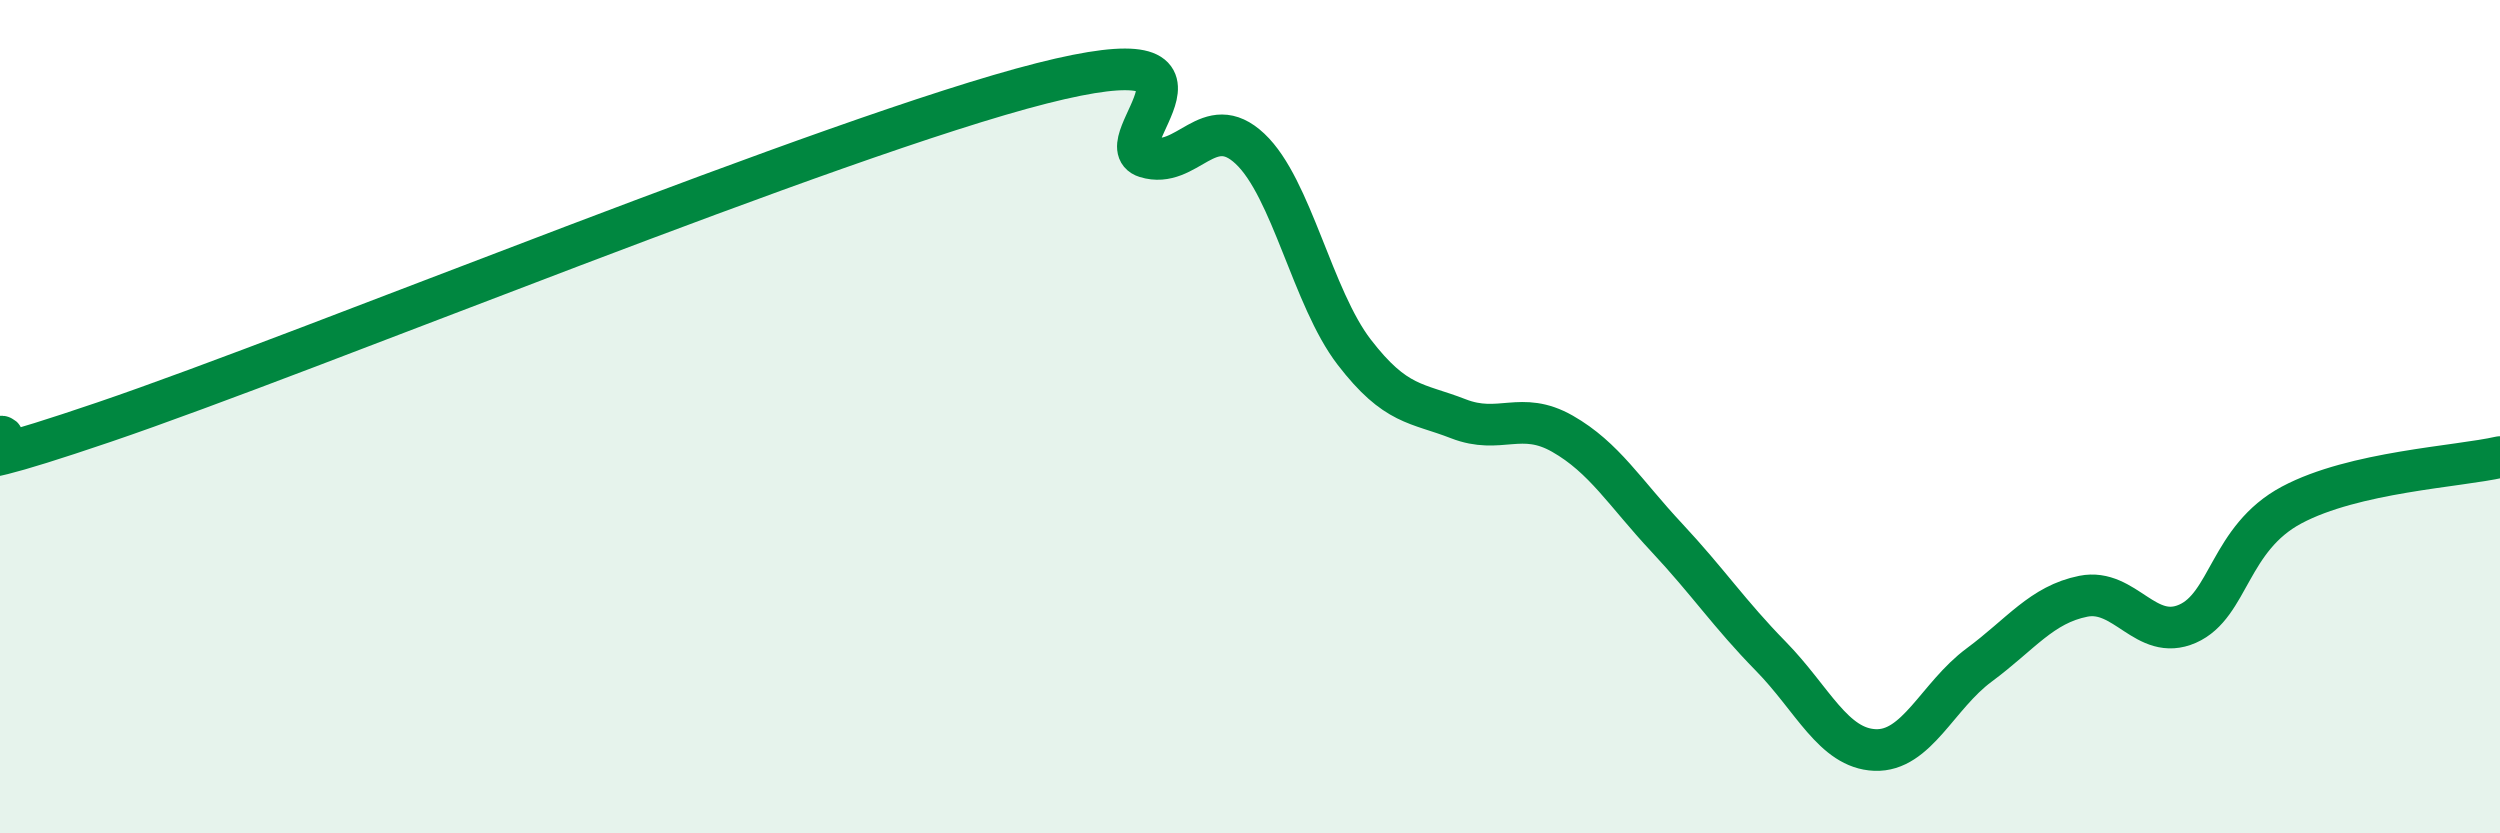 
    <svg width="60" height="20" viewBox="0 0 60 20" xmlns="http://www.w3.org/2000/svg">
      <path
        d="M 0,10.48 C 0.5,10.41 -2.5,11.83 2.5,10.13 C 7.5,8.43 20,3.27 25,2 C 30,0.73 26.5,3.46 27.5,3.77 C 28.5,4.08 29,2.63 30,3.57 C 31,4.51 31.5,7.15 32.5,8.45 C 33.5,9.75 34,9.66 35,10.05 C 36,10.44 36.5,9.84 37.5,10.41 C 38.5,10.98 39,11.83 40,12.9 C 41,13.97 41.5,14.73 42.5,15.75 C 43.5,16.77 44,17.96 45,18 C 46,18.04 46.5,16.7 47.5,15.96 C 48.5,15.22 49,14.51 50,14.31 C 51,14.11 51.5,15.41 52.5,14.97 C 53.5,14.53 53.5,12.92 55,12.12 C 56.5,11.32 59,11.2 60,10.97L60 20L0 20Z"
        fill="#008740"
        opacity="0.1"
        stroke-linecap="round"
        stroke-linejoin="round"
      />
      <path
        d="M 0,10.48 C 0.5,10.41 -2.5,11.83 2.5,10.13 C 7.5,8.43 20,3.27 25,2 C 30,0.73 26.5,3.46 27.5,3.77 C 28.5,4.08 29,2.63 30,3.57 C 31,4.51 31.5,7.15 32.5,8.45 C 33.5,9.75 34,9.66 35,10.05 C 36,10.44 36.5,9.84 37.5,10.41 C 38.5,10.98 39,11.83 40,12.9 C 41,13.97 41.5,14.73 42.5,15.75 C 43.5,16.77 44,17.96 45,18 C 46,18.04 46.5,16.7 47.5,15.96 C 48.5,15.22 49,14.51 50,14.31 C 51,14.11 51.5,15.41 52.5,14.97 C 53.5,14.53 53.5,12.92 55,12.12 C 56.5,11.32 59,11.2 60,10.97"
        stroke="#008740"
        stroke-width="1"
        fill="none"
        stroke-linecap="round"
        stroke-linejoin="round"
      />
    </svg>
  